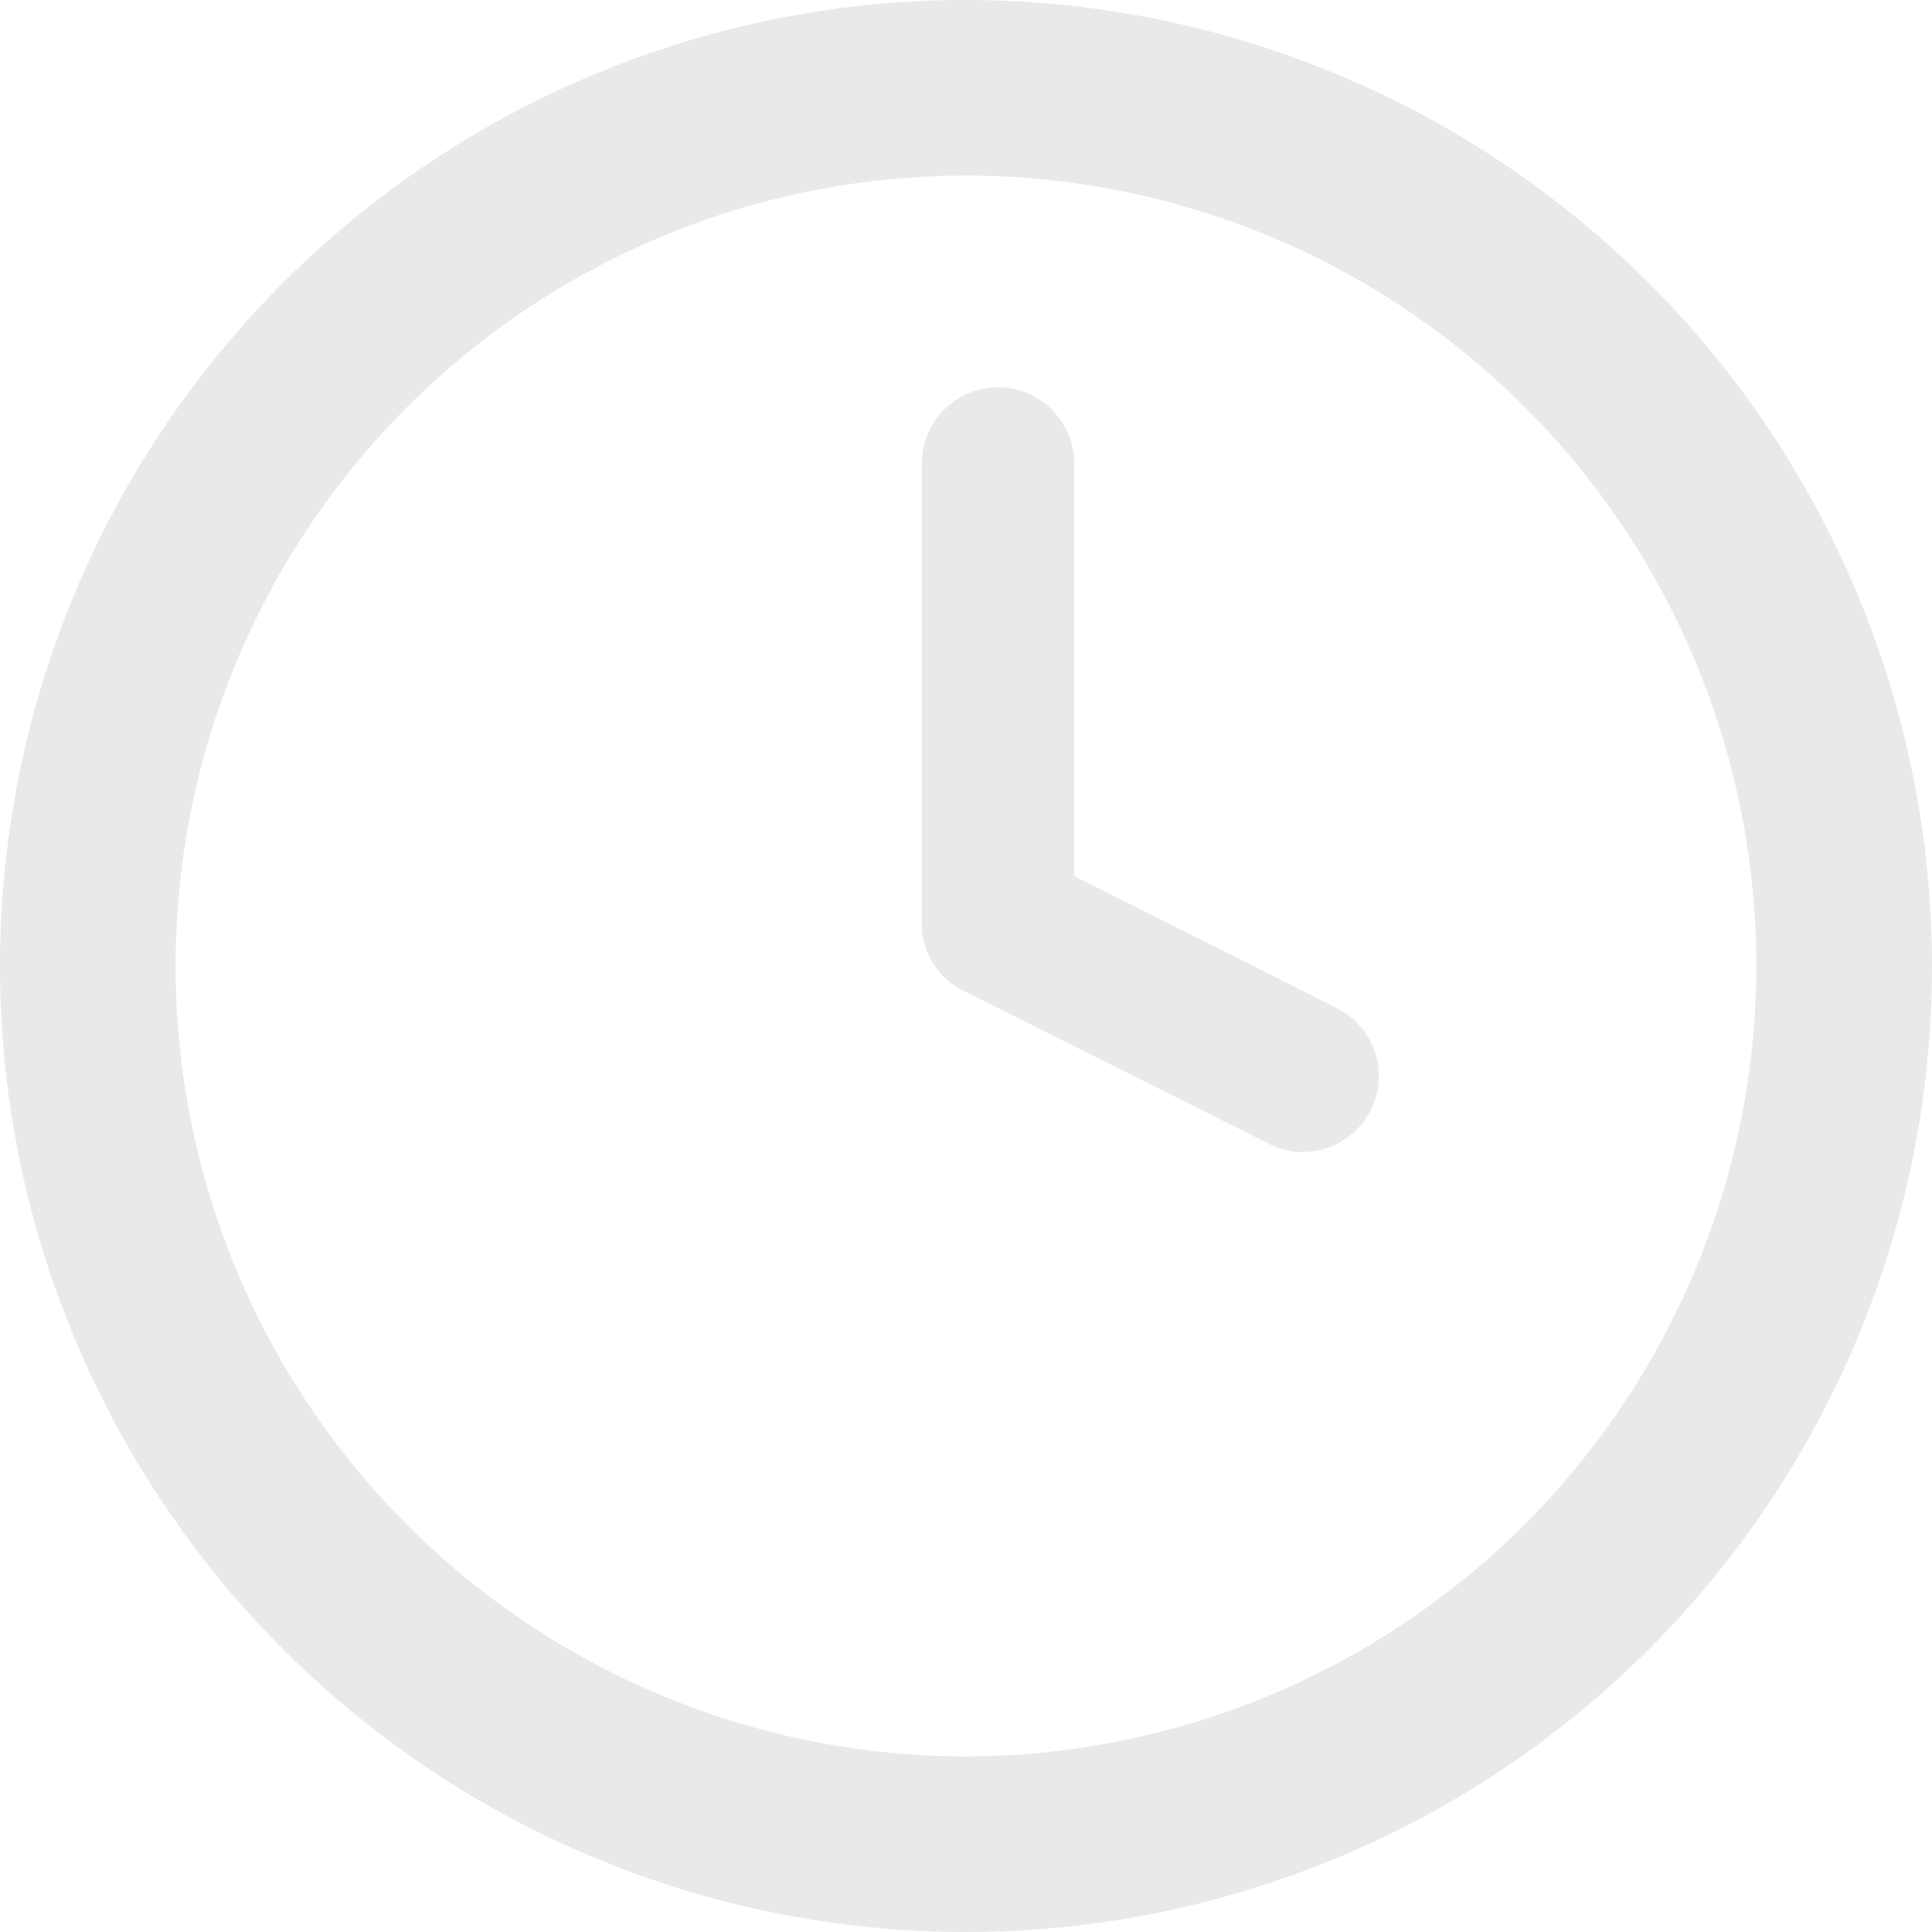 <svg xmlns="http://www.w3.org/2000/svg" width="20" height="20" viewBox="0 0 20 20">
  <g id="clock" transform="translate(-883 -395)">
    <path id="Path_1019" data-name="Path 1019" d="M10,0A10,10,0,1,0,20,10,10.006,10.006,0,0,0,10,0Zm0,18.182A8.182,8.182,0,1,1,18.182,10,8.194,8.194,0,0,1,10,18.182Z" transform="translate(883 395)" fill="#e8e9eb"/>
    <path id="Path_1020" data-name="Path 1020" d="M14.3,10.4,11.577,9.031V4.789a.789.789,0,1,0-1.577,0V9.52a.771.771,0,0,0,.434.7L13.588,11.8a.737.737,0,0,0,.355.087A.786.786,0,0,0,14.3,10.4Z" transform="translate(882.543 395.038)" fill="#e8e9eb"/>
  </g>
</svg>
